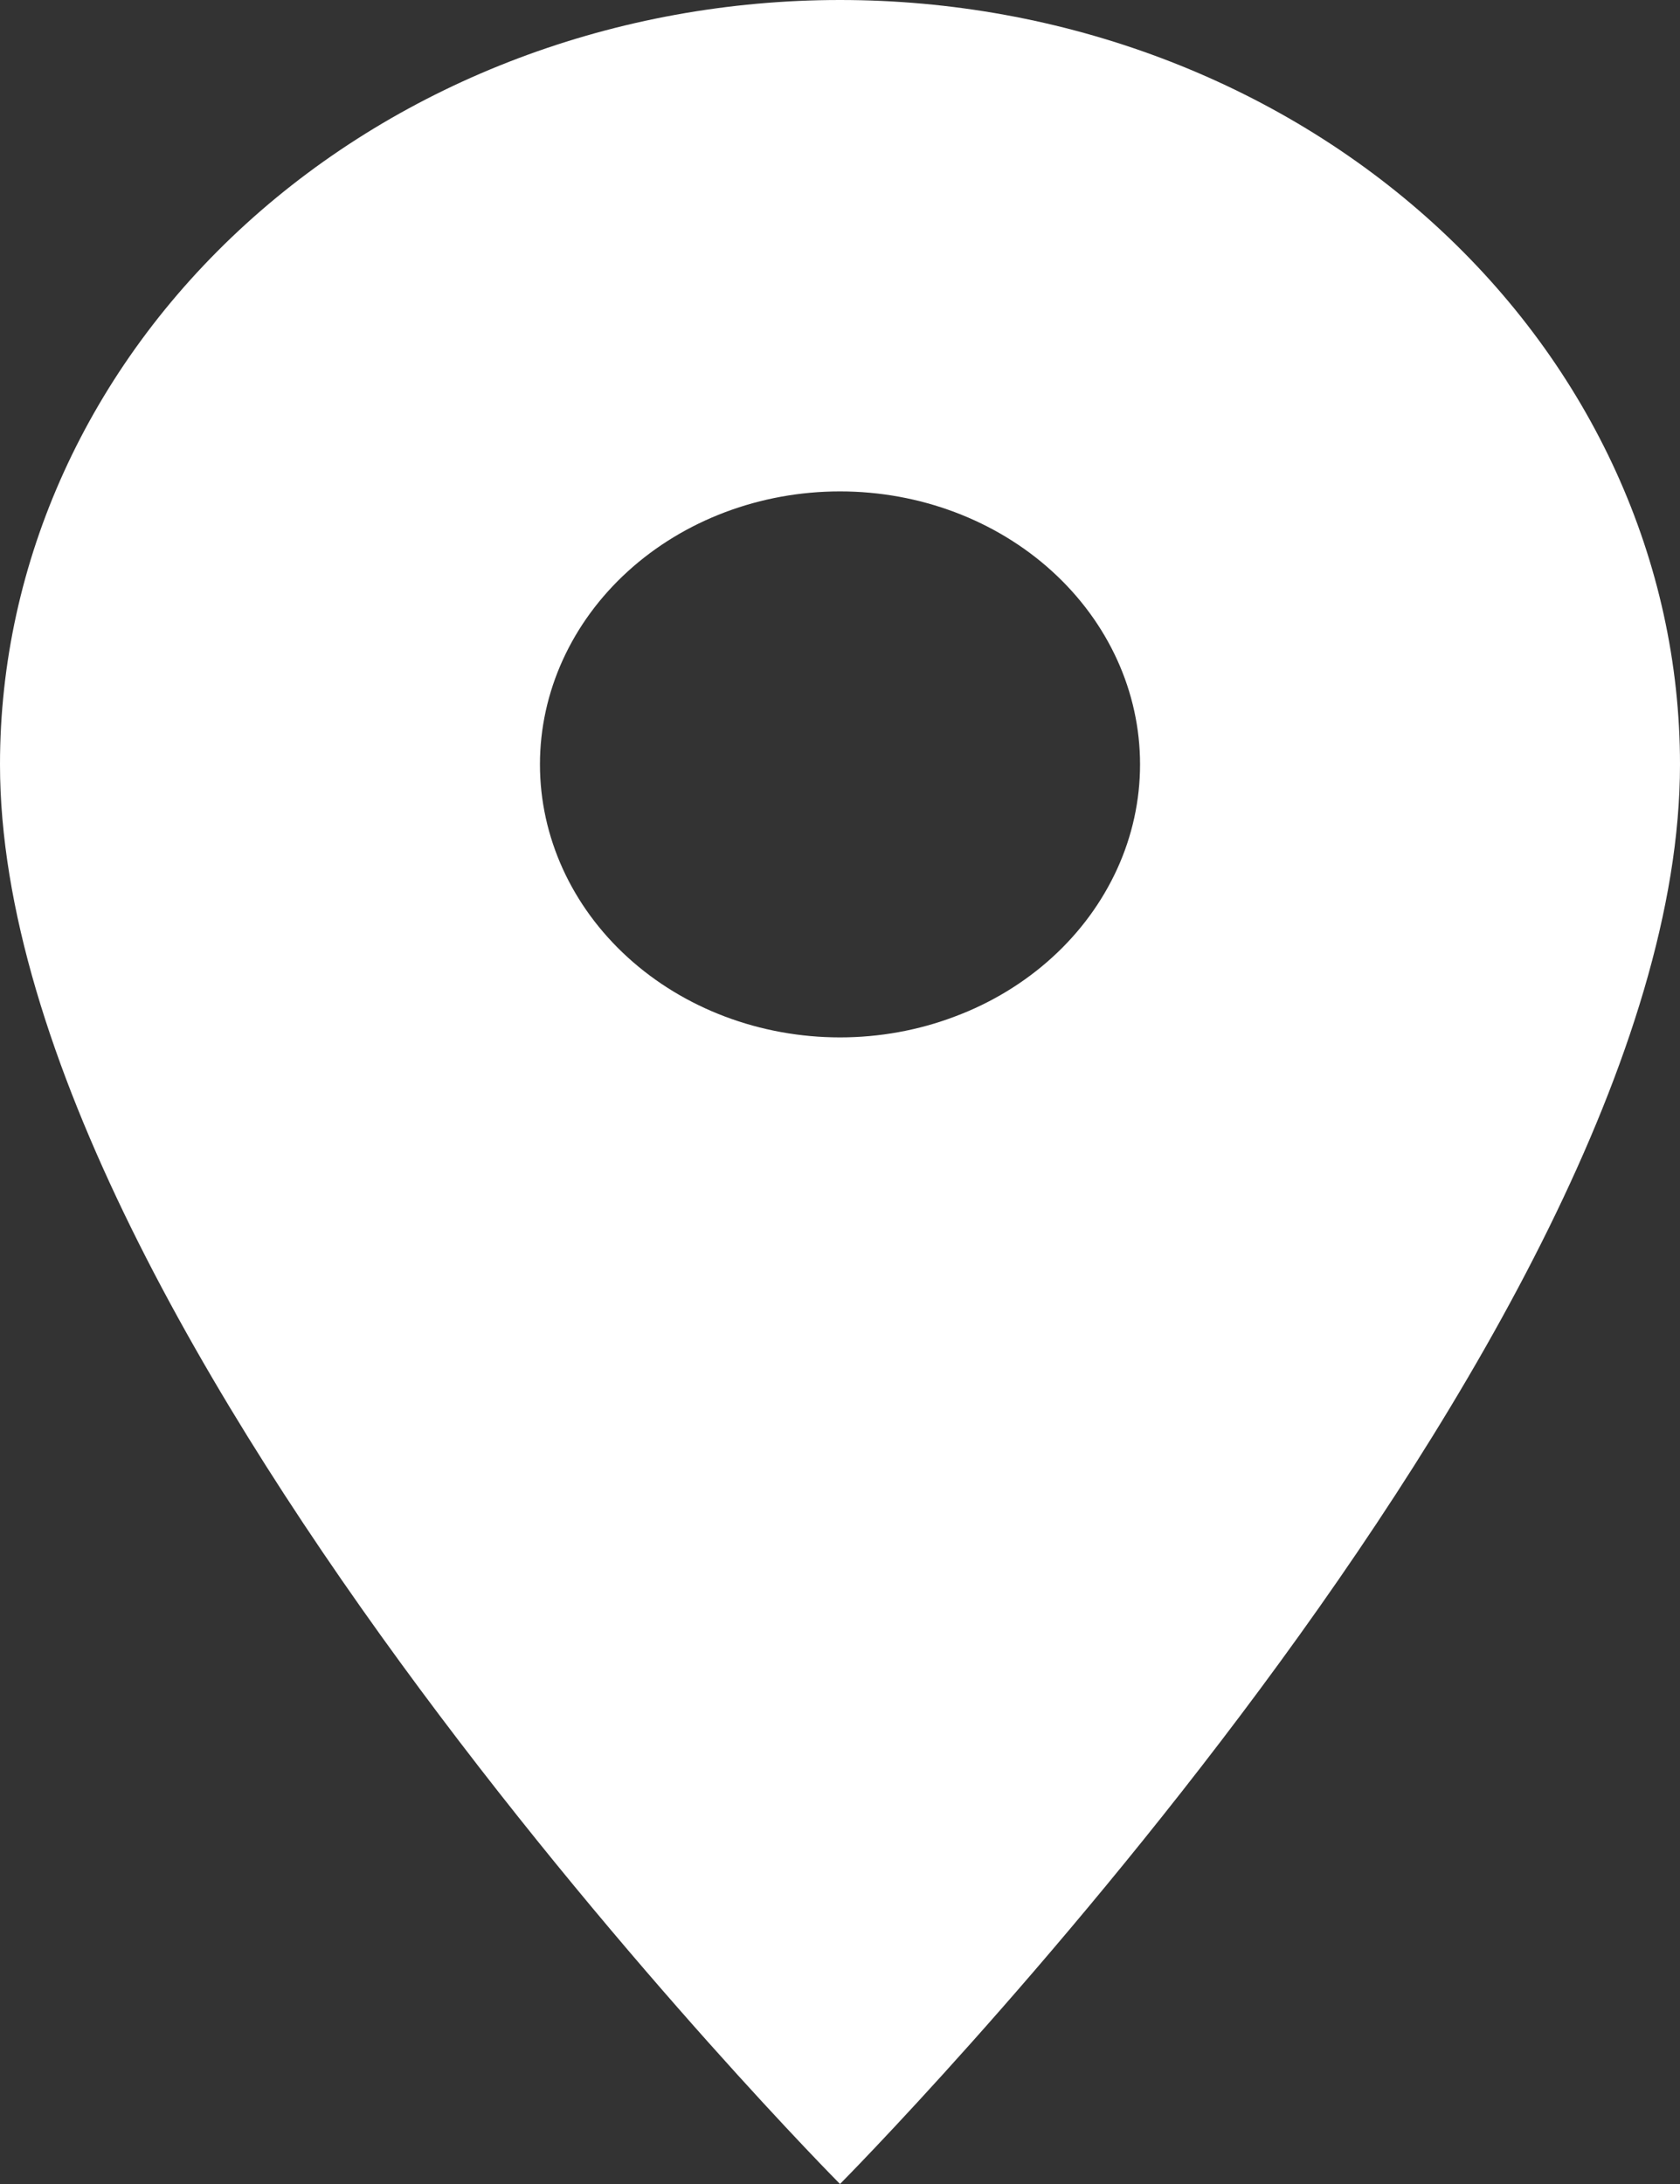 <?xml version="1.0" encoding="UTF-8"?> <svg xmlns="http://www.w3.org/2000/svg" width="10" height="13" viewBox="0 0 10 13" fill="none"><rect x="0" y="0" width="10" height="13" fill="#333333" stroke="none"/> <path d="M5 6.175C4.526 6.175 4.072 6.004 3.737 5.699C3.402 5.394 3.214 4.981 3.214 4.55C3.214 4.119 3.402 3.706 3.737 3.401C4.072 3.096 4.526 2.925 5 2.925C5.474 2.925 5.928 3.096 6.263 3.401C6.598 3.706 6.786 4.119 6.786 4.55C6.786 4.763 6.74 4.975 6.65 5.172C6.56 5.369 6.429 5.548 6.263 5.699C6.097 5.85 5.9 5.97 5.683 6.051C5.467 6.133 5.234 6.175 5 6.175ZM5 0C3.674 0 2.402 0.479 1.464 1.333C0.527 2.186 0 3.343 0 4.55C0 7.963 5 13 5 13C5 13 10 7.963 10 4.55C10 3.343 9.473 2.186 8.536 1.333C7.598 0.479 6.326 0 5 0Z" fill="white"></path> </svg> 
